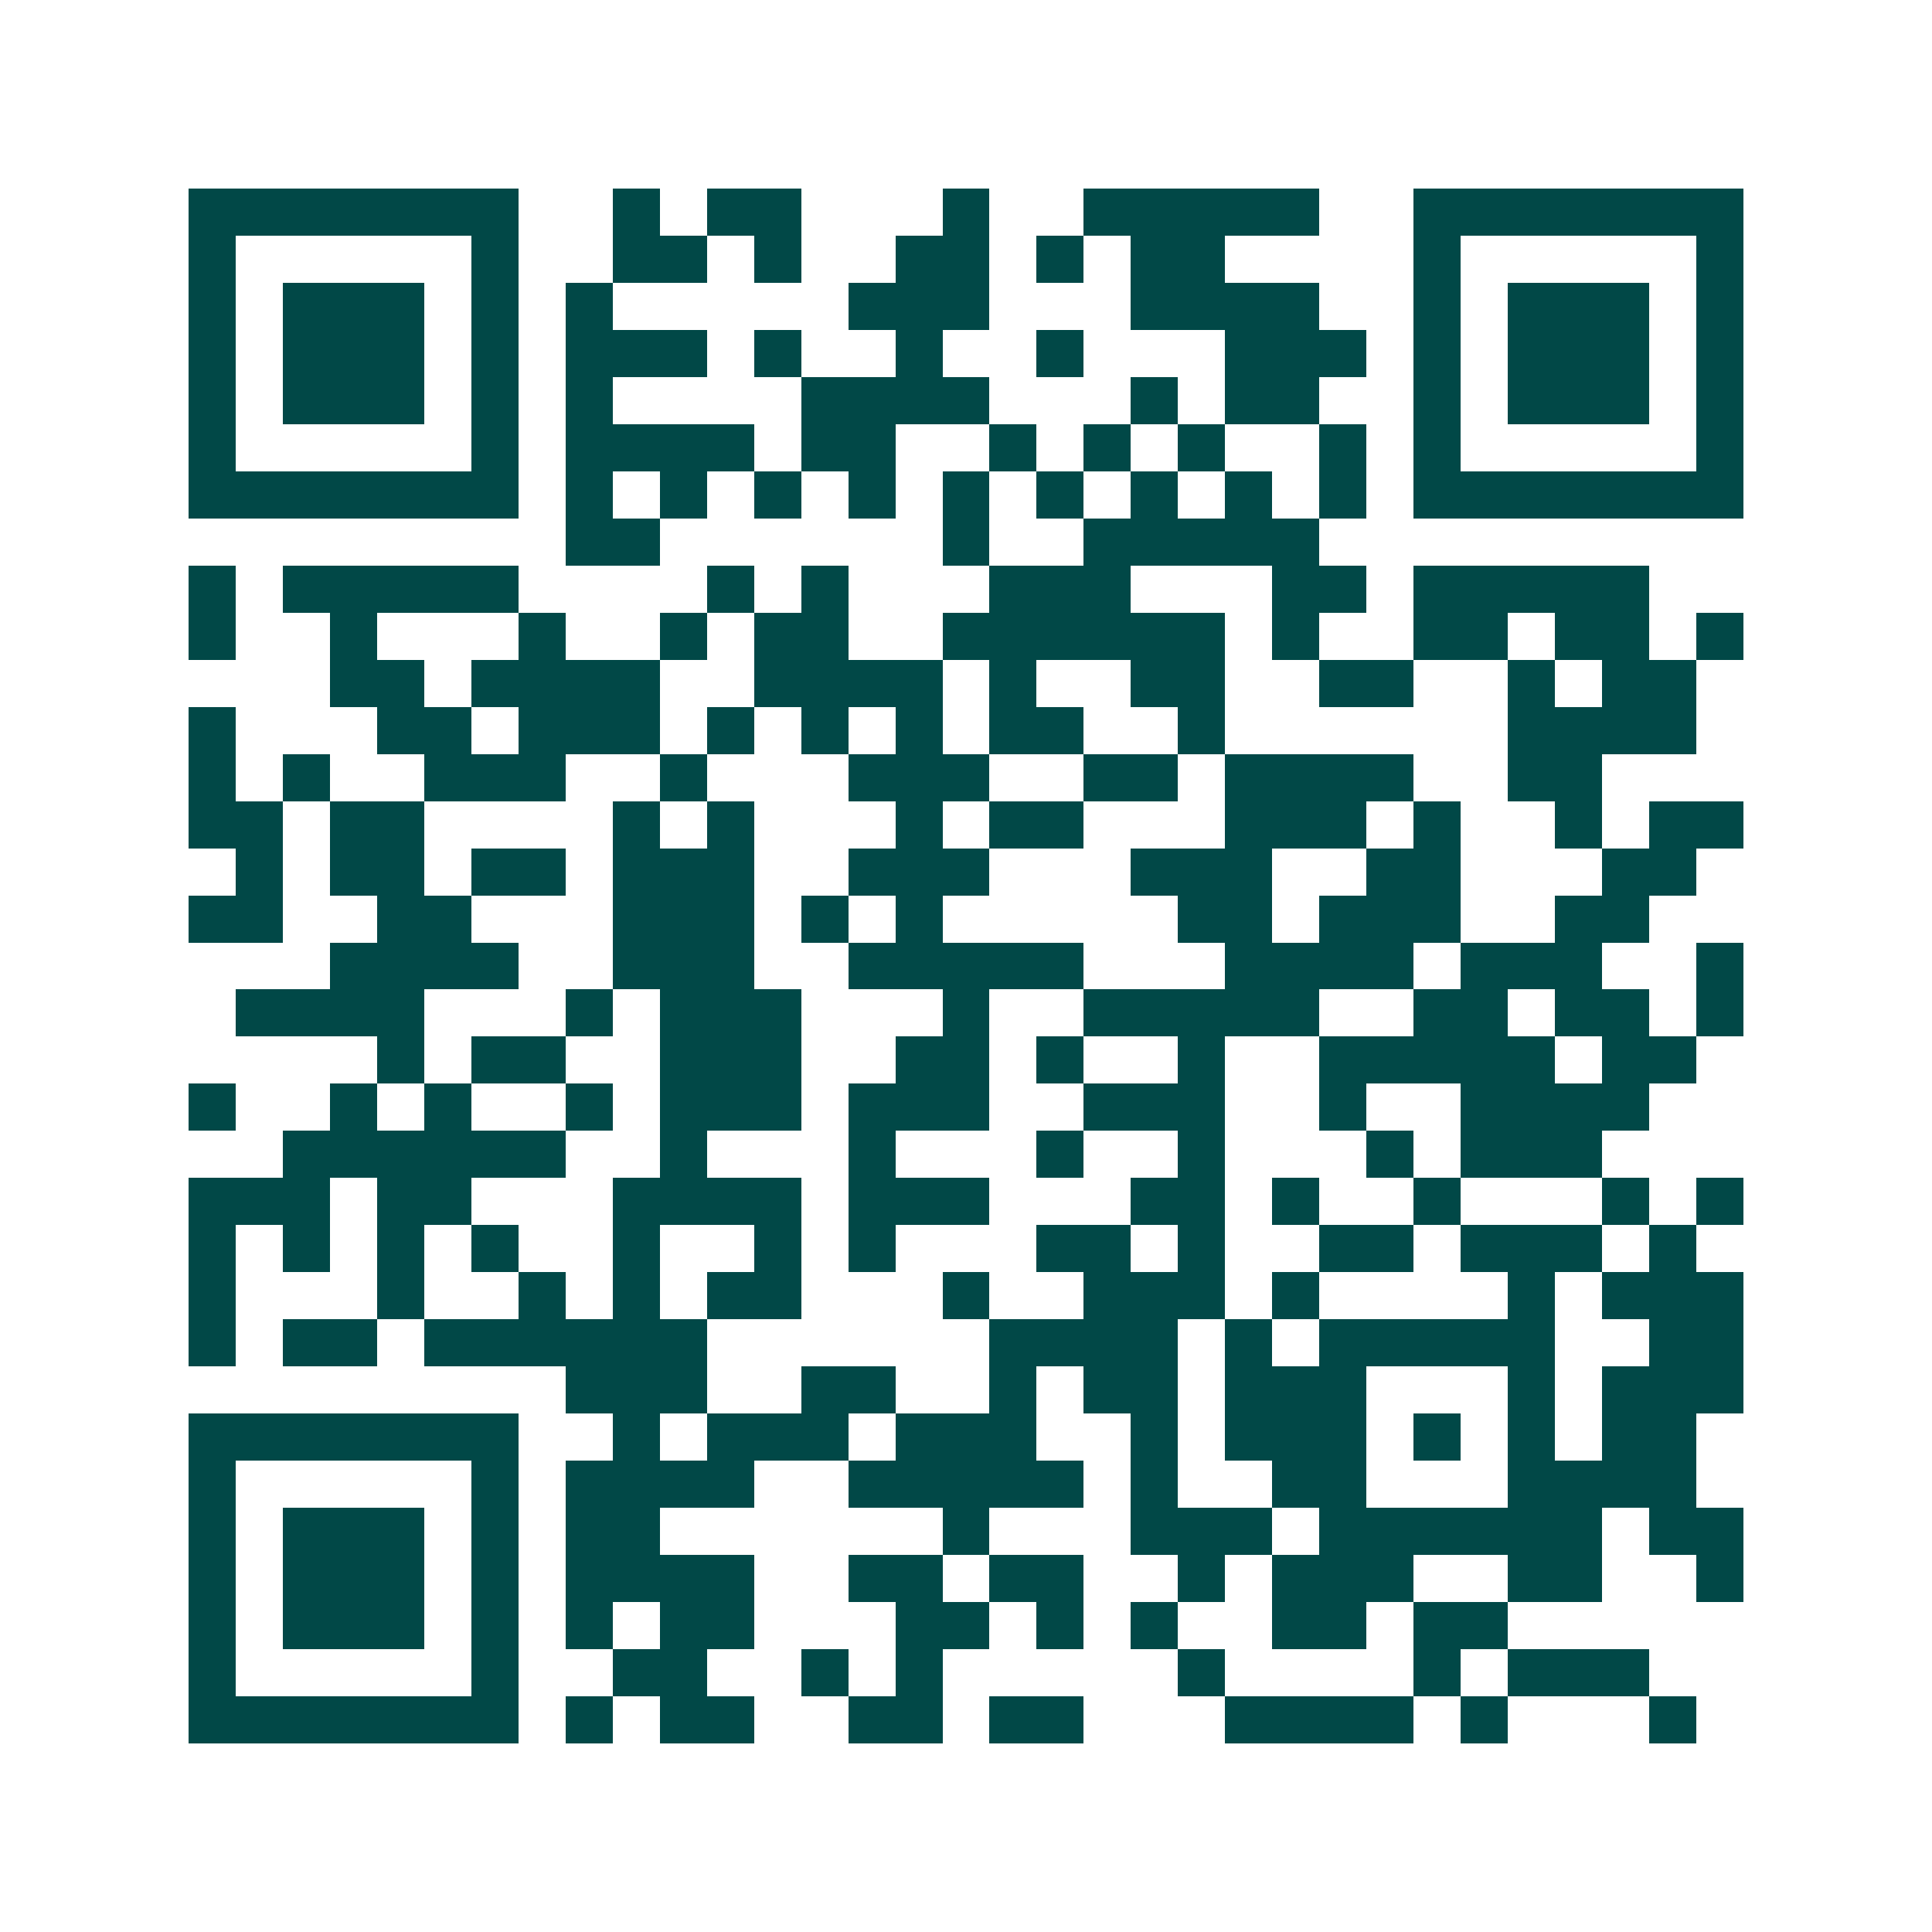 <svg xmlns="http://www.w3.org/2000/svg" width="200" height="200" viewBox="0 0 41 41" shape-rendering="crispEdges"><path fill="#ffffff" d="M0 0h41v41H0z"/><path stroke="#014847" d="M4 4.5h7m2 0h1m1 0h2m3 0h1m2 0h5m2 0h7M4 5.5h1m5 0h1m2 0h2m1 0h1m2 0h2m1 0h1m1 0h2m4 0h1m5 0h1M4 6.5h1m1 0h3m1 0h1m1 0h1m5 0h3m3 0h4m2 0h1m1 0h3m1 0h1M4 7.5h1m1 0h3m1 0h1m1 0h3m1 0h1m2 0h1m2 0h1m3 0h3m1 0h1m1 0h3m1 0h1M4 8.5h1m1 0h3m1 0h1m1 0h1m4 0h4m3 0h1m1 0h2m2 0h1m1 0h3m1 0h1M4 9.5h1m5 0h1m1 0h4m1 0h2m2 0h1m1 0h1m1 0h1m2 0h1m1 0h1m5 0h1M4 10.5h7m1 0h1m1 0h1m1 0h1m1 0h1m1 0h1m1 0h1m1 0h1m1 0h1m1 0h1m1 0h7M12 11.5h2m6 0h1m2 0h5M4 12.5h1m1 0h5m4 0h1m1 0h1m3 0h3m3 0h2m1 0h5M4 13.5h1m2 0h1m3 0h1m2 0h1m1 0h2m2 0h6m1 0h1m2 0h2m1 0h2m1 0h1M7 14.5h2m1 0h4m2 0h4m1 0h1m2 0h2m2 0h2m2 0h1m1 0h2M4 15.5h1m3 0h2m1 0h3m1 0h1m1 0h1m1 0h1m1 0h2m2 0h1m6 0h4M4 16.5h1m1 0h1m2 0h3m2 0h1m3 0h3m2 0h2m1 0h4m2 0h2M4 17.5h2m1 0h2m4 0h1m1 0h1m3 0h1m1 0h2m3 0h3m1 0h1m2 0h1m1 0h2M5 18.5h1m1 0h2m1 0h2m1 0h3m2 0h3m3 0h3m2 0h2m3 0h2M4 19.5h2m2 0h2m3 0h3m1 0h1m1 0h1m5 0h2m1 0h3m2 0h2M7 20.5h4m2 0h3m2 0h5m3 0h4m1 0h3m2 0h1M5 21.5h4m3 0h1m1 0h3m3 0h1m2 0h5m2 0h2m1 0h2m1 0h1M8 22.5h1m1 0h2m2 0h3m2 0h2m1 0h1m2 0h1m2 0h5m1 0h2M4 23.5h1m2 0h1m1 0h1m2 0h1m1 0h3m1 0h3m2 0h3m2 0h1m2 0h4M6 24.5h6m2 0h1m3 0h1m3 0h1m2 0h1m3 0h1m1 0h3M4 25.5h3m1 0h2m3 0h4m1 0h3m3 0h2m1 0h1m2 0h1m3 0h1m1 0h1M4 26.5h1m1 0h1m1 0h1m1 0h1m2 0h1m2 0h1m1 0h1m3 0h2m1 0h1m2 0h2m1 0h3m1 0h1M4 27.5h1m3 0h1m2 0h1m1 0h1m1 0h2m3 0h1m2 0h3m1 0h1m4 0h1m1 0h3M4 28.5h1m1 0h2m1 0h6m6 0h4m1 0h1m1 0h5m2 0h2M12 29.5h3m2 0h2m2 0h1m1 0h2m1 0h3m3 0h1m1 0h3M4 30.5h7m2 0h1m1 0h3m1 0h3m2 0h1m1 0h3m1 0h1m1 0h1m1 0h2M4 31.5h1m5 0h1m1 0h4m2 0h5m1 0h1m2 0h2m3 0h4M4 32.5h1m1 0h3m1 0h1m1 0h2m6 0h1m3 0h3m1 0h6m1 0h2M4 33.5h1m1 0h3m1 0h1m1 0h4m2 0h2m1 0h2m2 0h1m1 0h3m2 0h2m2 0h1M4 34.5h1m1 0h3m1 0h1m1 0h1m1 0h2m3 0h2m1 0h1m1 0h1m2 0h2m1 0h2M4 35.5h1m5 0h1m2 0h2m2 0h1m1 0h1m5 0h1m4 0h1m1 0h3M4 36.5h7m1 0h1m1 0h2m2 0h2m1 0h2m3 0h4m1 0h1m3 0h1"/></svg>
